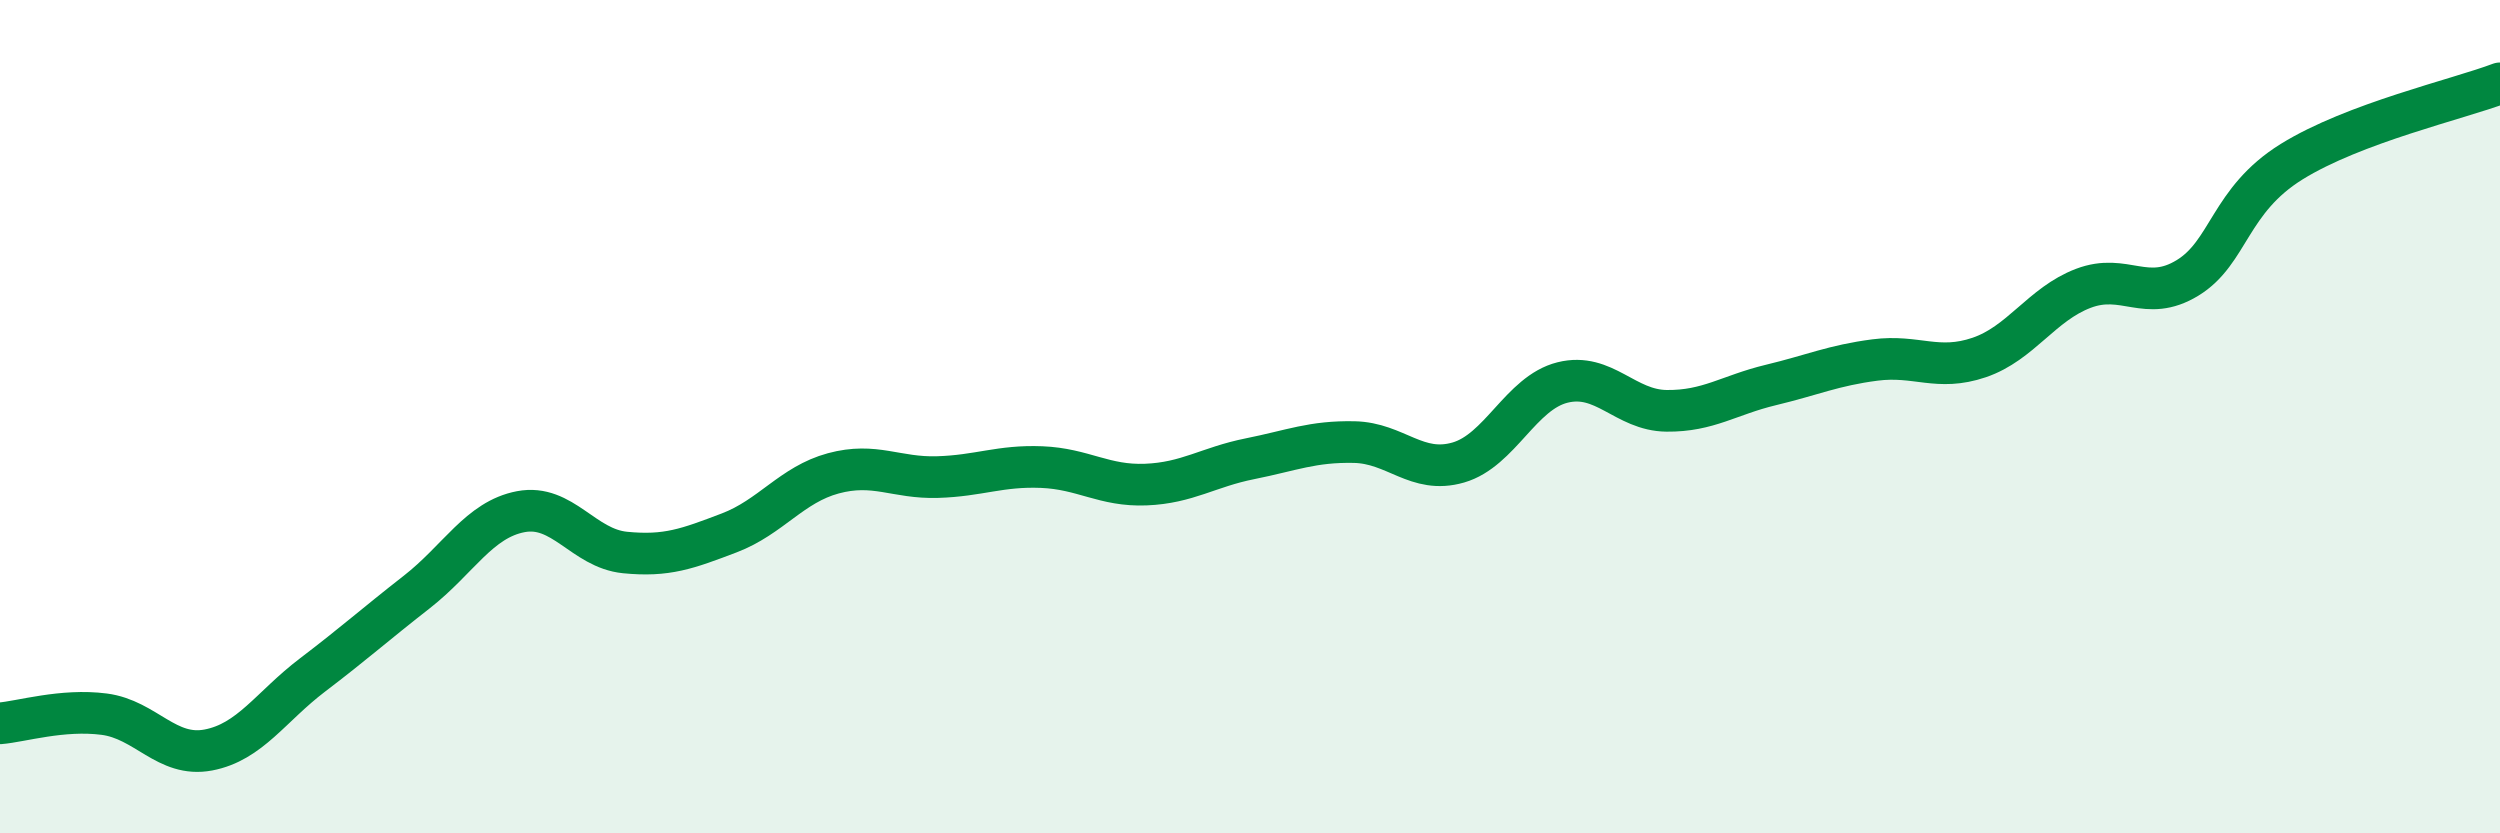 
    <svg width="60" height="20" viewBox="0 0 60 20" xmlns="http://www.w3.org/2000/svg">
      <path
        d="M 0,17.36 C 0.5,17.32 1.5,17.01 2.5,17.14 C 3.5,17.27 4,18.19 5,18 C 6,17.81 6.5,16.96 7.5,16.2 C 8.5,15.44 9,14.99 10,14.21 C 11,13.43 11.5,12.47 12.5,12.28 C 13.5,12.09 14,13.16 15,13.26 C 16,13.36 16.5,13.17 17.5,12.79 C 18.5,12.41 19,11.63 20,11.36 C 21,11.09 21.5,11.48 22.5,11.45 C 23.5,11.42 24,11.17 25,11.21 C 26,11.25 26.5,11.67 27.5,11.63 C 28.5,11.59 29,11.21 30,11.01 C 31,10.81 31.5,10.59 32.5,10.61 C 33.5,10.63 34,11.39 35,11.1 C 36,10.81 36.5,9.43 37.5,9.18 C 38.5,8.93 39,9.85 40,9.86 C 41,9.87 41.5,9.48 42.5,9.24 C 43.5,9 44,8.77 45,8.64 C 46,8.51 46.5,8.92 47.5,8.58 C 48.5,8.24 49,7.3 50,6.92 C 51,6.54 51.5,7.28 52.5,6.67 C 53.5,6.06 53.5,4.81 55,3.88 C 56.5,2.95 59,2.38 60,2L60 20L0 20Z"
        fill="#008740"
        opacity="0.1"
        stroke-linecap="round"
        stroke-linejoin="round"
      />
      <path
        d="M 0,17.36 C 0.5,17.32 1.5,17.01 2.5,17.14 C 3.5,17.27 4,18.19 5,18 C 6,17.81 6.5,16.96 7.5,16.2 C 8.5,15.44 9,14.99 10,14.21 C 11,13.43 11.5,12.47 12.5,12.28 C 13.5,12.09 14,13.16 15,13.26 C 16,13.36 16.5,13.17 17.5,12.79 C 18.5,12.41 19,11.63 20,11.36 C 21,11.09 21.5,11.48 22.5,11.45 C 23.5,11.42 24,11.17 25,11.21 C 26,11.25 26.5,11.67 27.5,11.63 C 28.5,11.59 29,11.21 30,11.01 C 31,10.81 31.5,10.59 32.5,10.61 C 33.5,10.63 34,11.39 35,11.1 C 36,10.81 36.5,9.43 37.5,9.18 C 38.5,8.93 39,9.85 40,9.86 C 41,9.87 41.5,9.48 42.5,9.24 C 43.5,9 44,8.77 45,8.64 C 46,8.51 46.5,8.92 47.5,8.58 C 48.5,8.24 49,7.3 50,6.92 C 51,6.54 51.5,7.28 52.5,6.67 C 53.5,6.06 53.5,4.81 55,3.88 C 56.5,2.95 59,2.38 60,2"
        stroke="#008740"
        stroke-width="1"
        fill="none"
        stroke-linecap="round"
        stroke-linejoin="round"
      />
    </svg>
  
